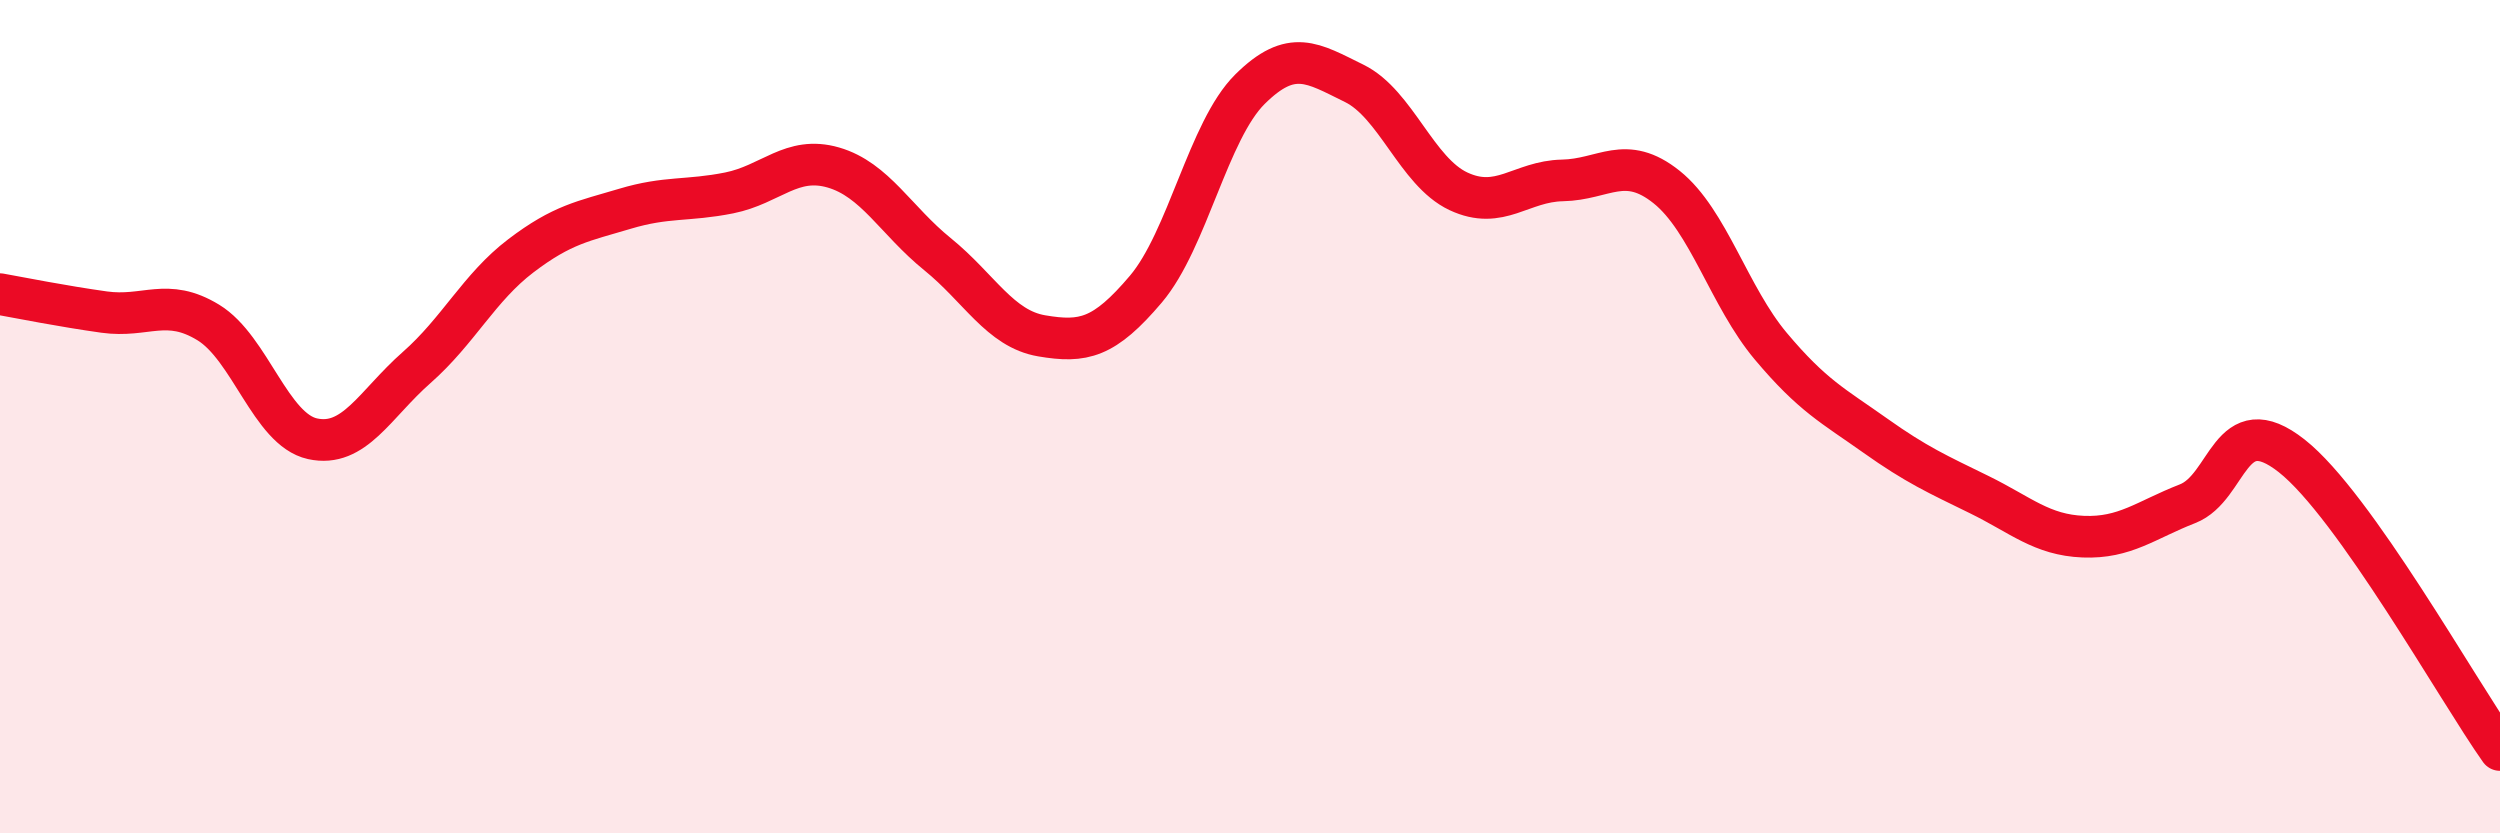 
    <svg width="60" height="20" viewBox="0 0 60 20" xmlns="http://www.w3.org/2000/svg">
      <path
        d="M 0,7.06 C 0.5,7.15 1.5,7.35 2.5,7.49 C 3.5,7.63 4,7.13 5,7.74 C 6,8.35 6.5,10.31 7.5,10.53 C 8.5,10.75 9,9.7 10,8.82 C 11,7.94 11.5,6.9 12.5,6.14 C 13.5,5.38 14,5.31 15,5.01 C 16,4.71 16.5,4.83 17.5,4.63 C 18.5,4.43 19,3.73 20,4.02 C 21,4.31 21.5,5.29 22.5,6.1 C 23.5,6.91 24,7.89 25,8.06 C 26,8.23 26.5,8.12 27.5,6.94 C 28.5,5.76 29,3.13 30,2.14 C 31,1.15 31.5,1.51 32.5,2 C 33.5,2.49 34,4.12 35,4.59 C 36,5.06 36.5,4.35 37.5,4.33 C 38.5,4.31 39,3.69 40,4.49 C 41,5.29 41.5,7.12 42.5,8.31 C 43.5,9.5 44,9.74 45,10.45 C 46,11.16 46.5,11.38 47.5,11.87 C 48.5,12.36 49,12.84 50,12.88 C 51,12.92 51.5,12.48 52.5,12.09 C 53.5,11.7 53.5,9.76 55,10.94 C 56.5,12.12 59,16.59 60,18L60 20L0 20Z"
        fill="#EB0A25"
        opacity="0.1"
        stroke-linecap="round"
        stroke-linejoin="round"
      />
      <path
        d="M 0,7.06 C 0.5,7.15 1.5,7.35 2.5,7.49 C 3.5,7.63 4,7.13 5,7.74 C 6,8.35 6.5,10.31 7.5,10.53 C 8.5,10.75 9,9.7 10,8.82 C 11,7.94 11.5,6.9 12.5,6.14 C 13.5,5.38 14,5.31 15,5.01 C 16,4.71 16.5,4.83 17.5,4.63 C 18.5,4.43 19,3.73 20,4.02 C 21,4.31 21.5,5.29 22.5,6.1 C 23.5,6.91 24,7.89 25,8.06 C 26,8.23 26.5,8.12 27.5,6.94 C 28.5,5.76 29,3.13 30,2.14 C 31,1.15 31.5,1.51 32.5,2 C 33.5,2.49 34,4.12 35,4.59 C 36,5.06 36.5,4.35 37.5,4.33 C 38.5,4.31 39,3.69 40,4.49 C 41,5.29 41.5,7.12 42.5,8.31 C 43.5,9.5 44,9.74 45,10.45 C 46,11.16 46.5,11.38 47.5,11.87 C 48.5,12.36 49,12.84 50,12.88 C 51,12.92 51.5,12.48 52.5,12.09 C 53.5,11.7 53.5,9.76 55,10.94 C 56.5,12.12 59,16.59 60,18"
        stroke="#EB0A25"
        stroke-width="1"
        fill="none"
        stroke-linecap="round"
        stroke-linejoin="round"
      />
    </svg>
  